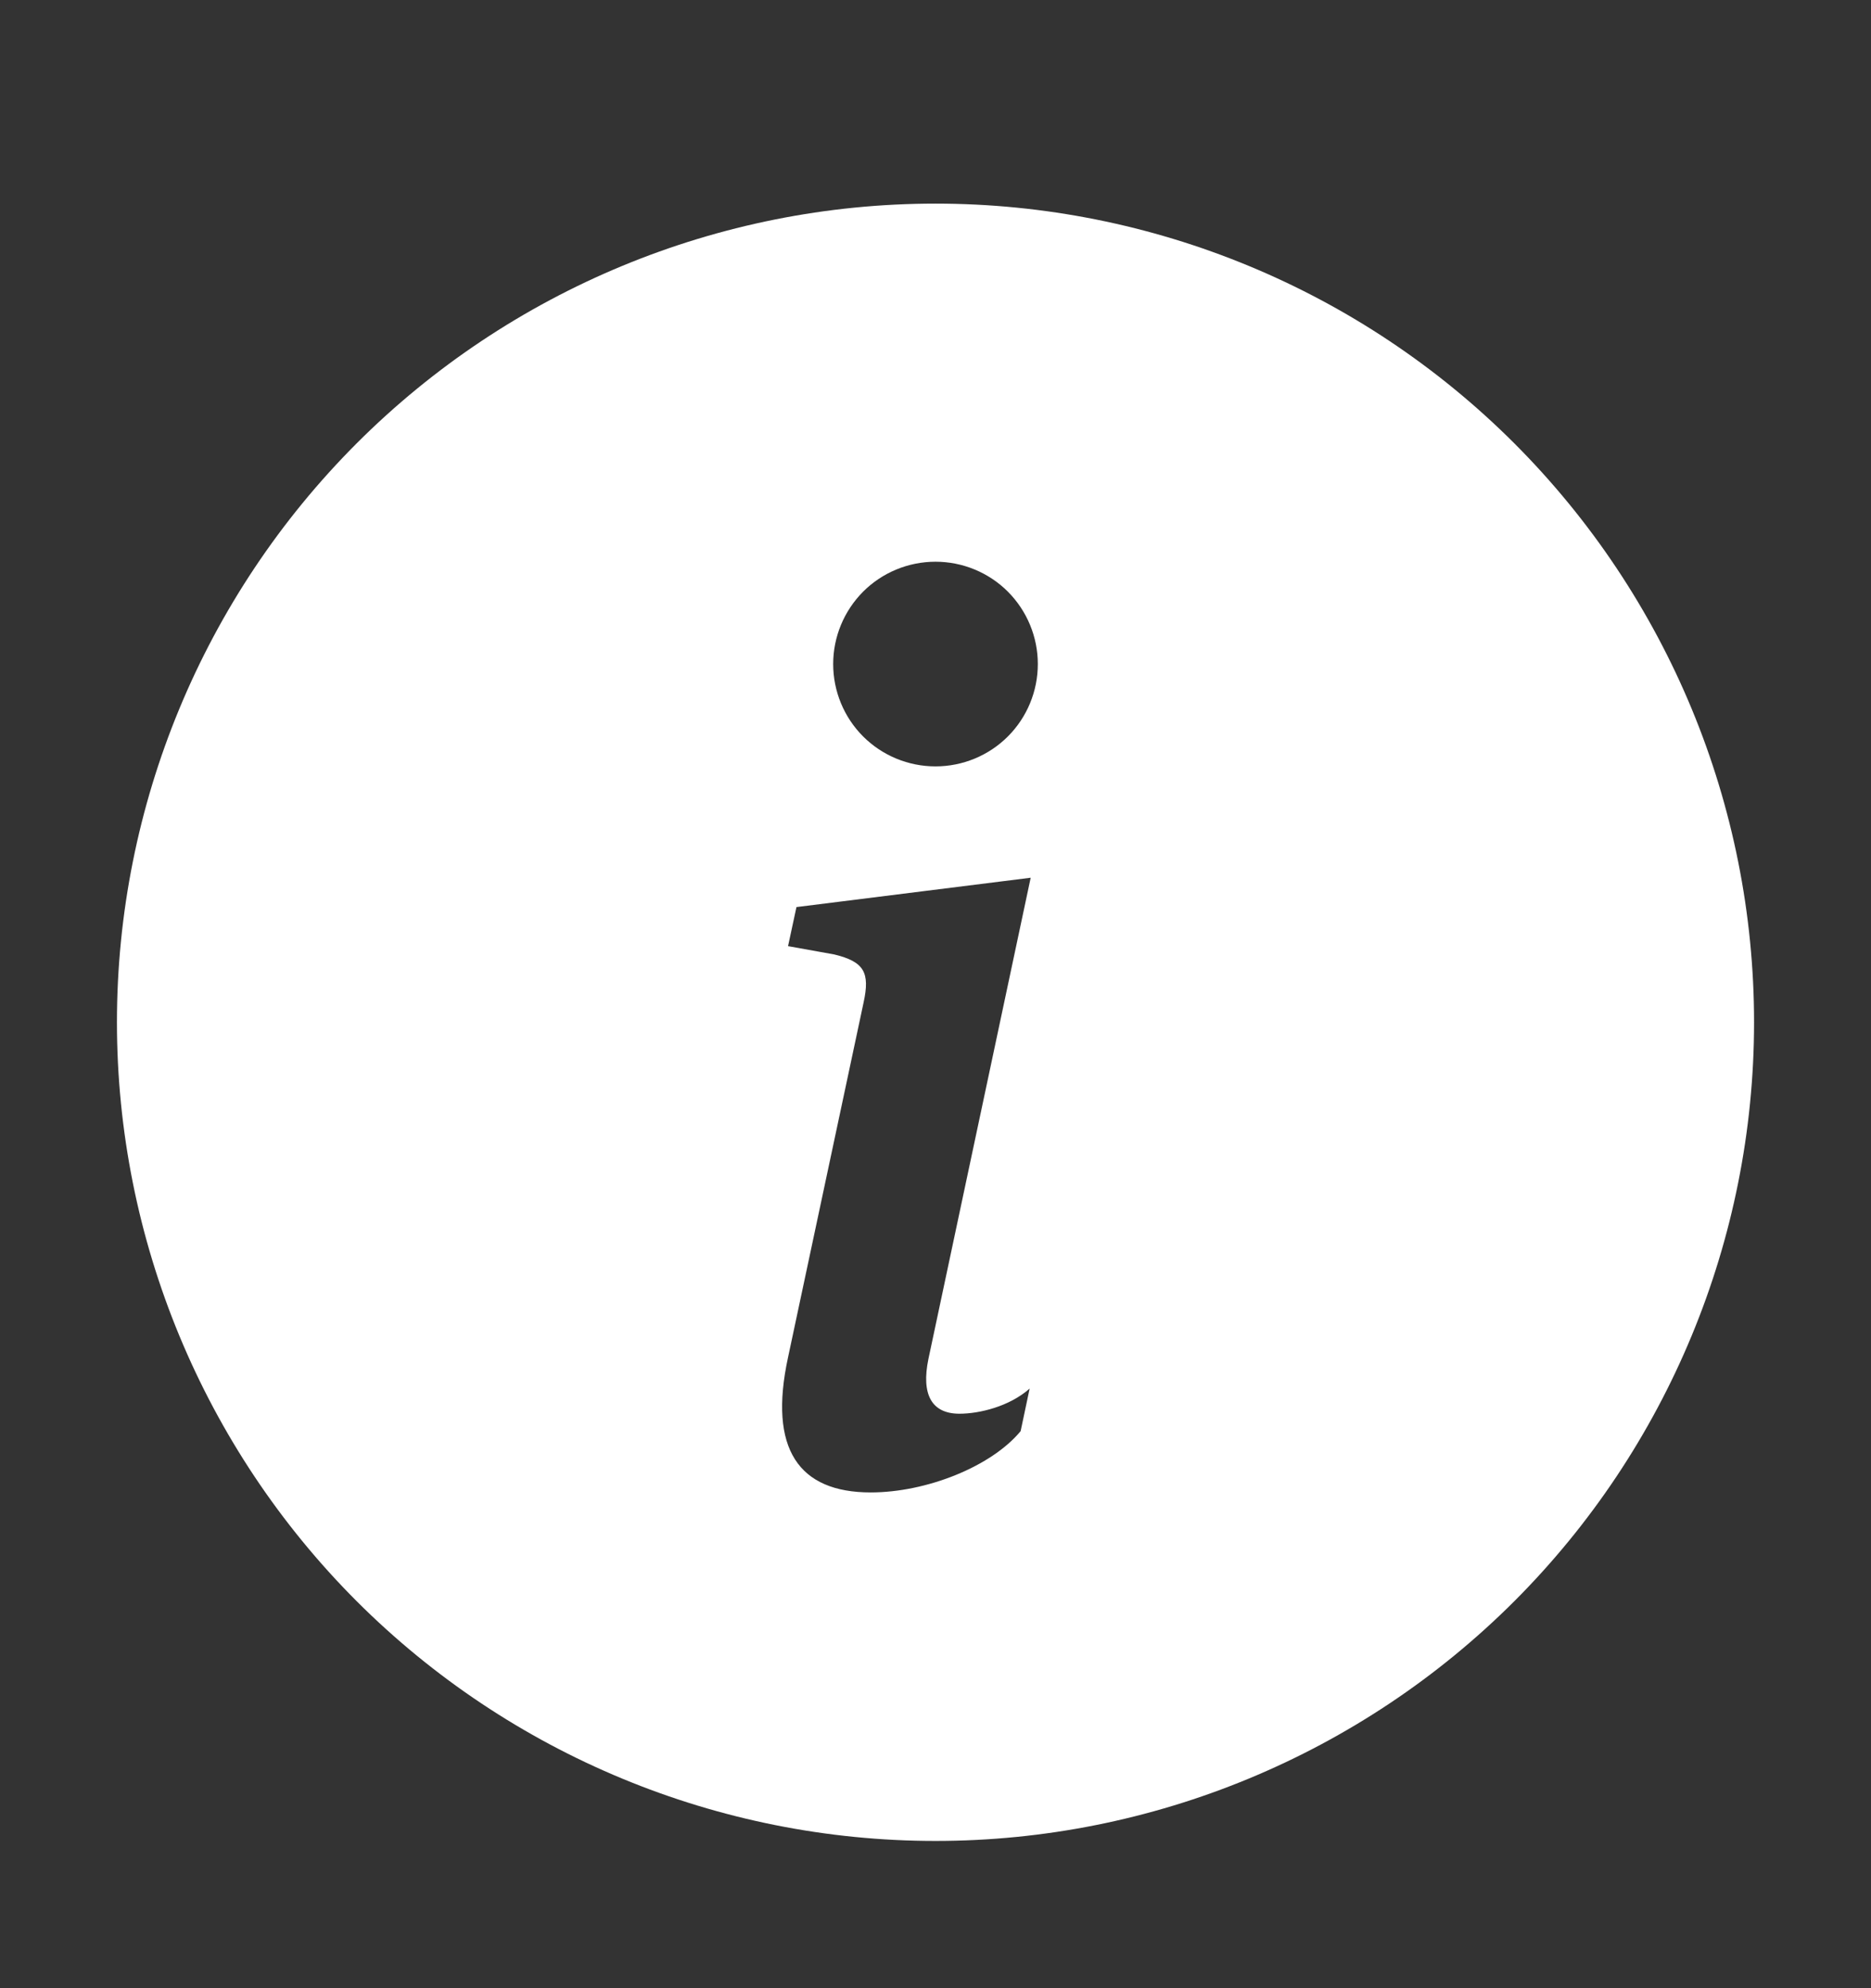 <svg width="16" height="17" viewBox="0 0 16 17" fill="none" xmlns="http://www.w3.org/2000/svg">
<rect x="0" y="0" width="16" height="17" fill="#333333" stroke="none"/>
<path d="M8 15.741C9.857 15.741 11.637 15.003 12.95 13.691C14.262 12.378 15 10.597 15 8.741C15 6.884 14.262 5.104 12.95 3.791C11.637 2.478 9.857 1.741 8 1.741C6.143 1.741 4.363 2.478 3.05 3.791C1.738 5.104 1 6.884 1 8.741C1 10.597 1.738 12.378 3.05 13.691C4.363 15.003 6.143 15.741 8 15.741ZM8.814 7.505L7.939 11.622C7.878 11.92 7.964 12.088 8.205 12.088C8.374 12.088 8.631 12.027 8.805 11.873L8.728 12.237C8.477 12.54 7.923 12.761 7.446 12.761C6.831 12.761 6.569 12.391 6.739 11.606L7.385 8.572C7.441 8.315 7.39 8.223 7.134 8.161L6.739 8.09L6.811 7.756L8.815 7.505H8.814ZM8 6.553C7.768 6.553 7.545 6.461 7.381 6.297C7.217 6.133 7.125 5.91 7.125 5.678C7.125 5.446 7.217 5.224 7.381 5.059C7.545 4.895 7.768 4.803 8 4.803C8.232 4.803 8.455 4.895 8.619 5.059C8.783 5.224 8.875 5.446 8.875 5.678C8.875 5.91 8.783 6.133 8.619 6.297C8.455 6.461 8.232 6.553 8 6.553Z" fill="white"/>
</svg>
